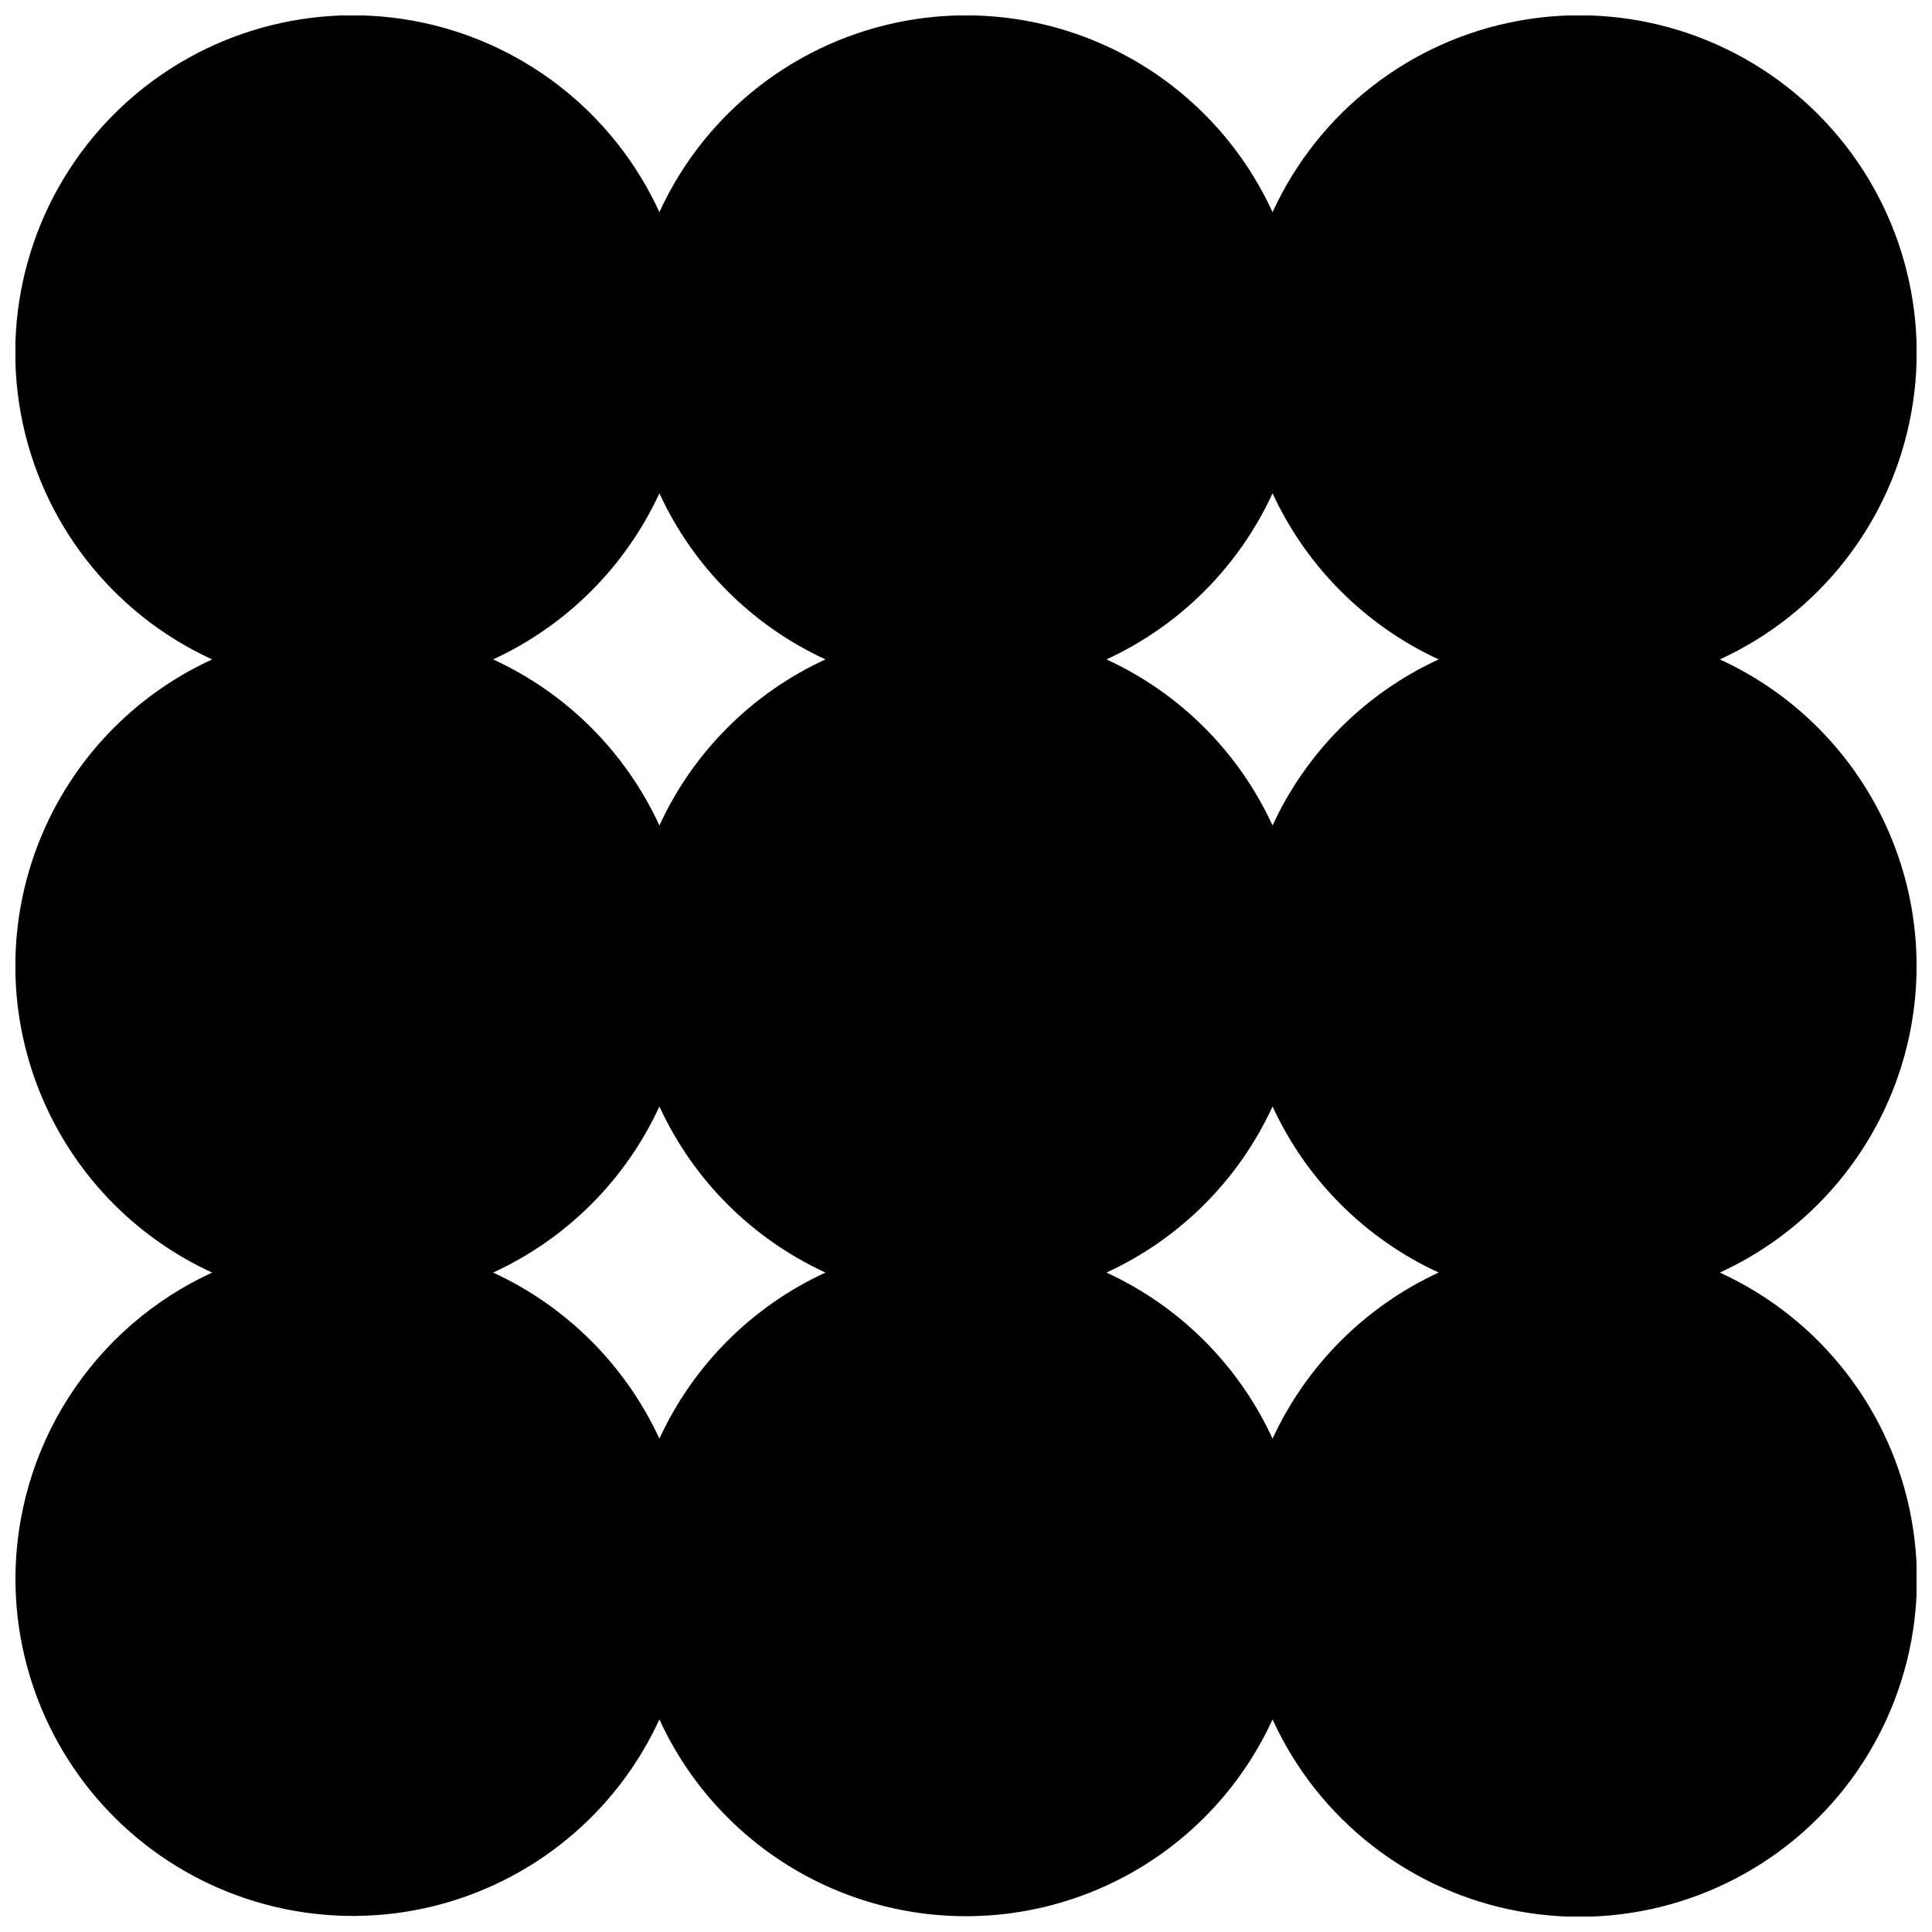 <?xml version="1.0" encoding="UTF-8"?>
<!-- Uploaded to: ICON Repo, www.svgrepo.com, Generator: ICON Repo Mixer Tools -->
<svg width="800px" height="800px" version="1.1" viewBox="144 144 512 512" xmlns="http://www.w3.org/2000/svg">
 <defs>
  <clipPath id="a">
   <path d="m148.09 148.09h503.81v503.81h-503.81z"/>
  </clipPath>
 </defs>
 <g clip-path="url(#a)">
  <path d="m148.09 562.54c0.062 27.375 12.664 53.211 34.195 70.117s49.621 23.016 76.23 16.582c26.609-6.434 48.805-24.703 60.234-49.574 9.551 20.855 26.762 37.242 48.062 45.762 21.301 8.52 45.062 8.52 66.363 0 21.305-8.52 38.512-24.906 48.066-45.762 12.156 26.656 36.602 45.664 65.434 50.879 28.828 5.215 58.387-4.023 79.113-24.73 20.727-20.711 29.992-50.258 24.801-79.094-5.188-28.832-24.176-53.297-50.82-65.477 20.859-9.555 37.242-26.762 45.762-48.066 8.52-21.301 8.52-45.062 0-66.363-8.52-21.301-24.902-38.512-45.762-48.062 26.617-12.195 45.582-36.648 50.762-65.465 5.184-28.82-4.074-58.348-24.777-79.051-20.703-20.703-50.23-29.957-79.047-24.777-28.816 5.184-53.273 24.145-65.465 50.766-9.555-20.859-26.762-37.246-48.066-45.766-21.301-8.52-45.062-8.52-66.363 0-21.301 8.52-38.512 24.906-48.062 45.766-12.195-26.621-36.648-45.582-65.465-50.766-28.82-5.18-58.348 4.074-79.051 24.777s-29.957 50.23-24.777 79.051c5.184 28.816 24.145 53.27 50.766 65.465-20.859 9.551-37.246 26.762-45.766 48.062-8.52 21.301-8.52 45.062 0 66.363 8.52 21.305 24.906 38.512 45.766 48.066-15.562 7.137-28.746 18.594-37.988 33.004-9.242 14.41-14.148 31.172-14.145 48.293zm333.15-287.81c8.98 19.434 24.582 35.039 44.016 44.02-19.453 8.953-35.062 24.562-44.016 44.016-8.941-19.461-24.555-35.078-44.02-44.016 19.453-8.957 35.062-24.566 44.02-44.02zm0 162.49c8.953 19.453 24.562 35.062 44.016 44.02-19.434 8.98-35.035 24.582-44.016 44.016-8.957-19.453-24.566-35.062-44.02-44.016 19.465-8.941 35.078-24.555 44.02-44.02zm-162.49-162.49c8.953 19.453 24.562 35.062 44.016 44.02-19.461 8.938-35.078 24.555-44.016 44.016-8.961-19.465-24.594-35.082-44.07-44.016 19.453-8.973 35.074-24.578 44.07-44.02zm0 162.49c8.938 19.465 24.555 35.078 44.016 44.02-19.453 8.953-35.062 24.562-44.016 44.016-8.996-19.441-24.617-35.047-44.07-44.016 19.477-8.938 35.109-24.551 44.07-44.02z"/>
 </g>
</svg>